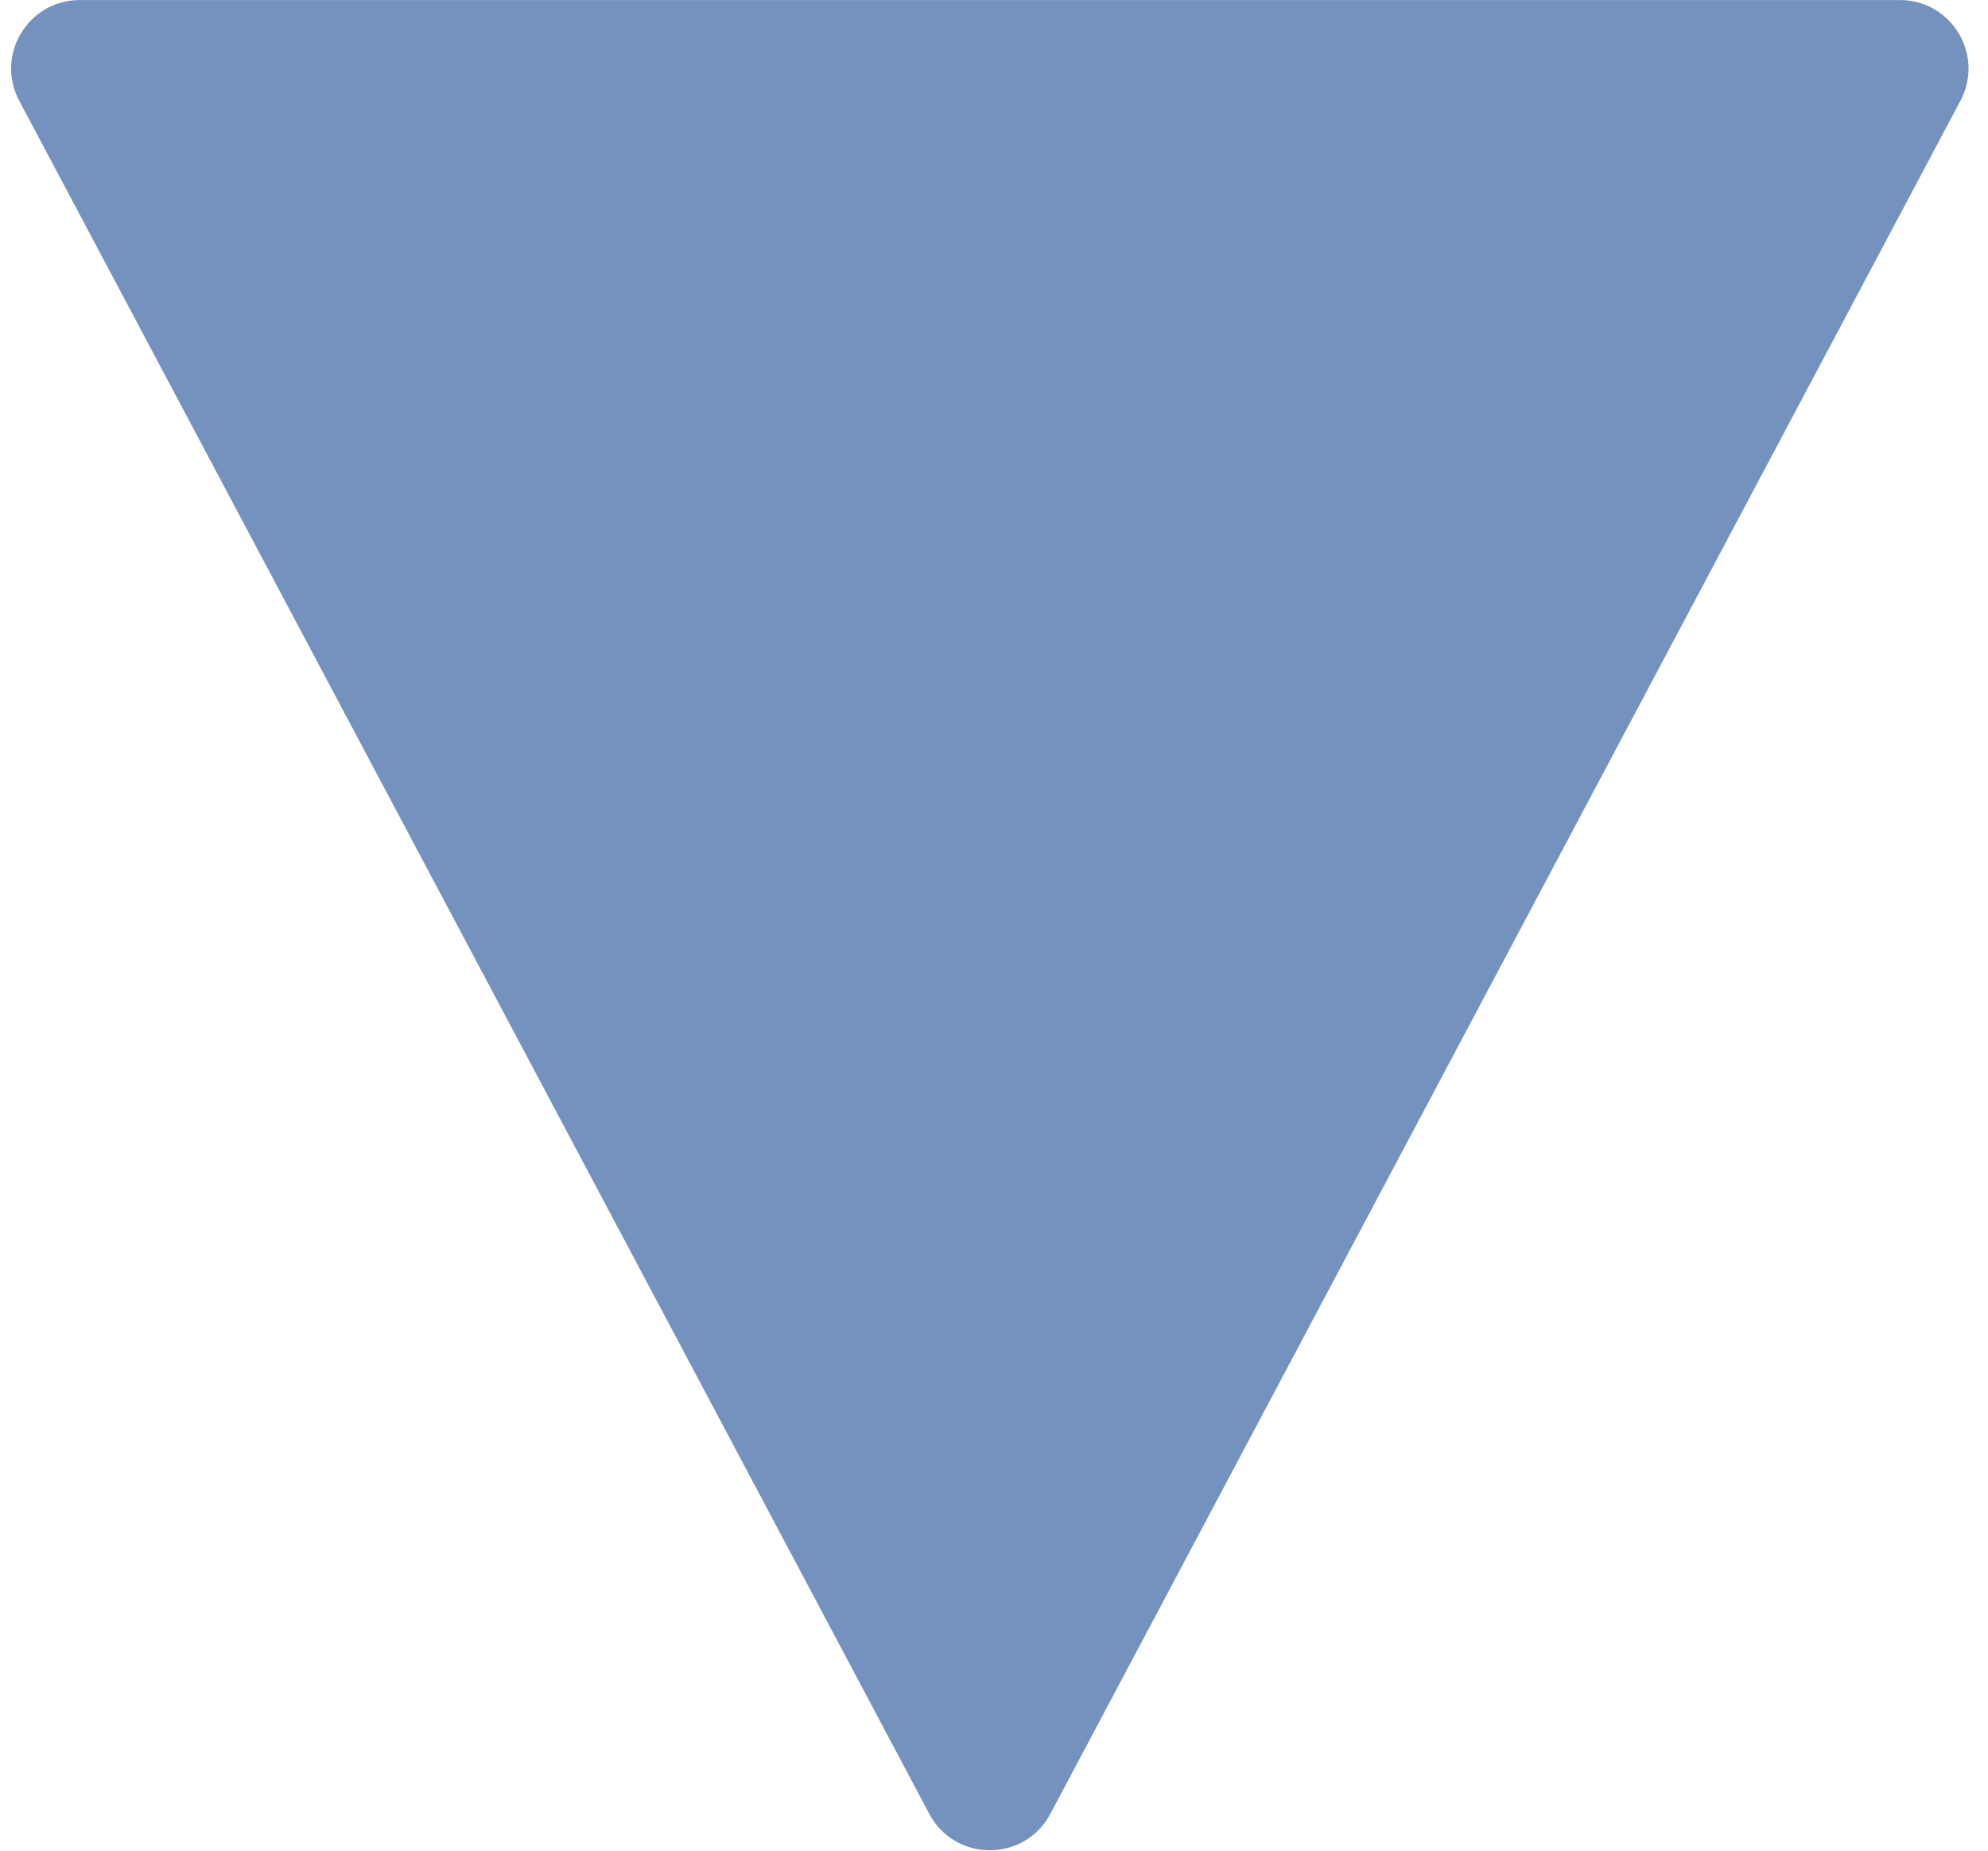 <?xml version="1.0" encoding="UTF-8"?> <svg xmlns="http://www.w3.org/2000/svg" width="58" height="54" viewBox="0 0 58 54" fill="none"><g clip-path="url(#clip0_19_5)"><path d="M30.644 52.926C29.892 54.342 27.864 54.342 27.112 52.926L0.56 2.939C-0.147 1.607 0.819 0.001 2.327 0.001H55.43C56.938 0.001 57.904 1.607 57.196 2.939L30.644 52.926Z" fill="#7592BE"></path></g><defs><clipPath id="clip0_19_5"><rect width="58" height="54" fill="white"></rect></clipPath></defs></svg> 
